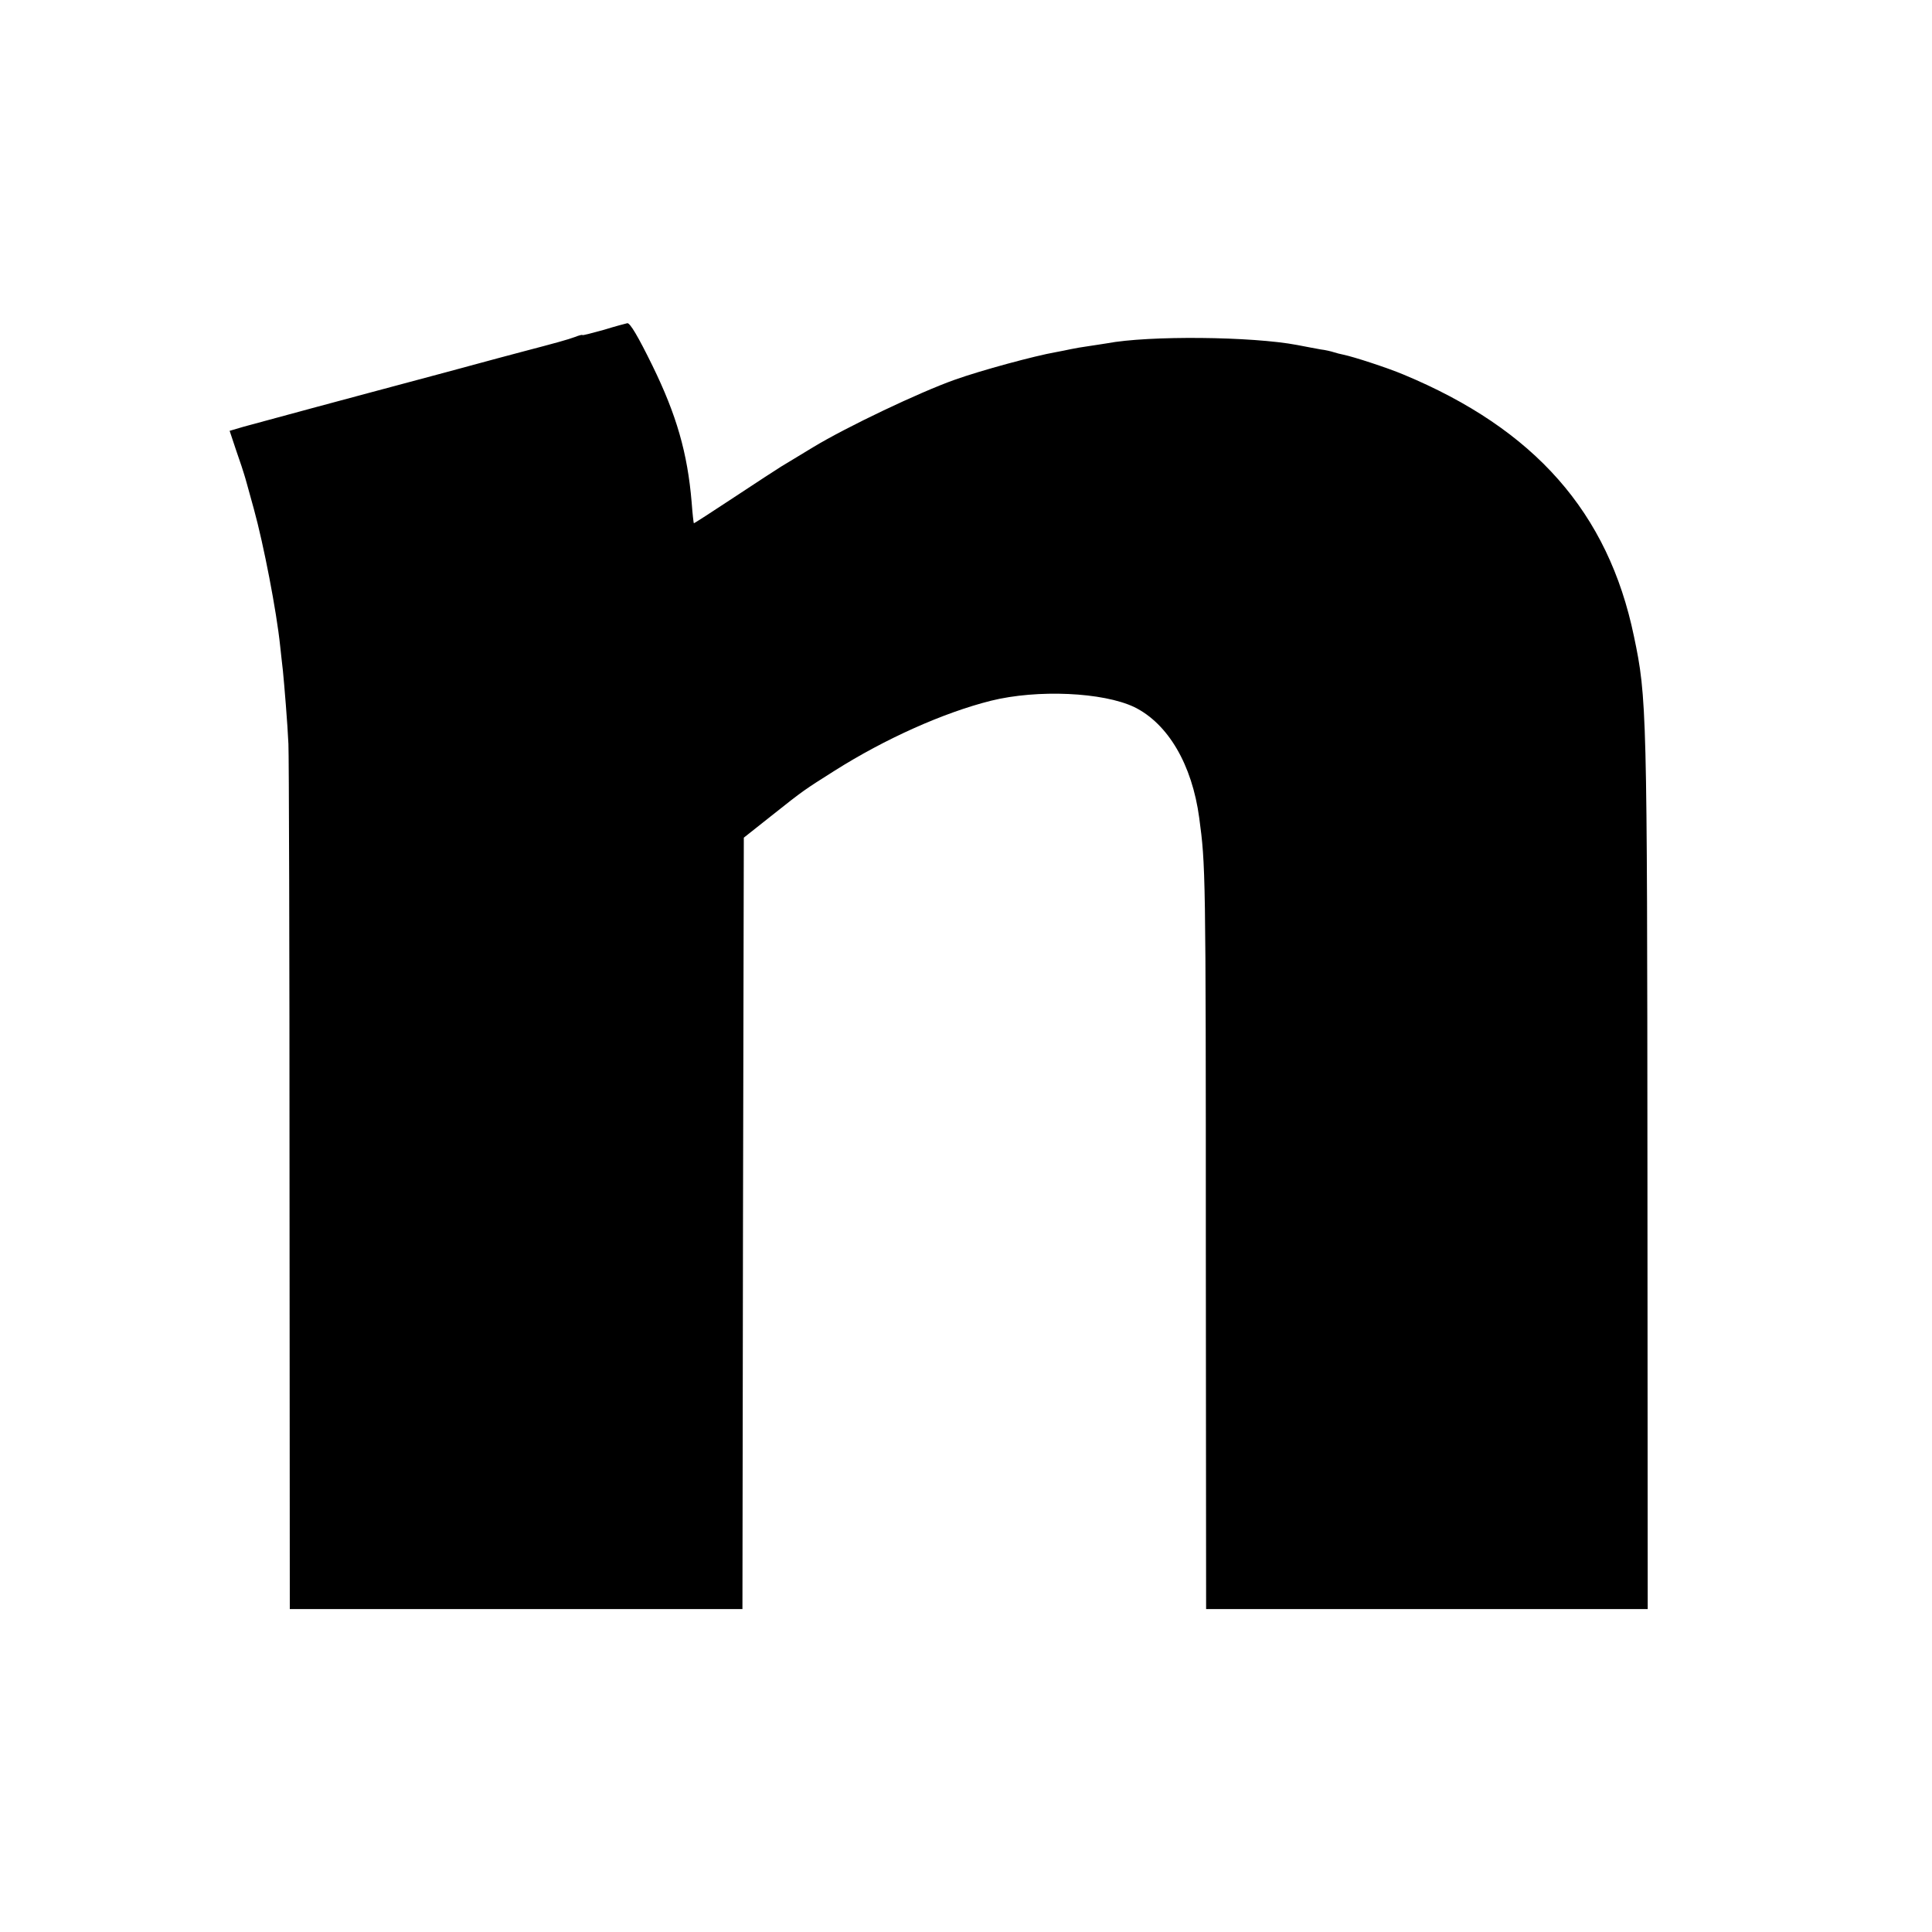 <?xml version="1.0" standalone="no"?>
<!DOCTYPE svg PUBLIC "-//W3C//DTD SVG 20010904//EN"
 "http://www.w3.org/TR/2001/REC-SVG-20010904/DTD/svg10.dtd">
<svg version="1.0" xmlns="http://www.w3.org/2000/svg"
 width="700pt" height="700pt" viewBox="0 0 700 700"
 preserveAspectRatio="xMidYMid meet">
<g transform="translate(0,700) scale(0.1,-0.1)"
fill="#000000" stroke="none">
<path d="M2188 5805 c-43 -12 -78 -21 -78 -19 0 2 -12 -1 -27 -7 -24 -9 -67
-21 -193 -54 -8 -2 -132 -35 -275 -74 -143 -38 -354 -95 -470 -126 -115 -31
-233 -63 -262 -71 l-51 -15 24 -72 c14 -40 27 -79 29 -87 3 -8 18 -64 35 -125
35 -127 82 -369 95 -495 3 -30 8 -71 10 -90 5 -50 17 -195 20 -265 2 -33 4
-752 4 -1597 l1 -1538 820 0 820 0 2 1398 3 1397 101 80 c117 93 118 93 227
162 185 117 396 211 567 254 169 42 407 31 520 -23 122 -60 209 -208 235 -401
23 -172 24 -185 24 -1569 l1 -1298 800 0 800 0 -1 1583 c-1 1677 -2 1719 -49
1942 -93 448 -359 750 -835 948 -57 24 -179 64 -218 72 -10 2 -26 6 -35 9 -9
3 -30 8 -47 10 -16 3 -55 10 -85 16 -163 31 -537 35 -690 6 -14 -2 -43 -7 -65
-10 -22 -3 -51 -8 -65 -11 -14 -3 -38 -8 -55 -11 -75 -13 -271 -66 -366 -100
-127 -45 -392 -171 -514 -245 -49 -30 -101 -61 -114 -69 -13 -8 -90 -58 -170
-111 -80 -53 -147 -96 -147 -95 -1 0 -5 35 -8 76 -15 179 -55 317 -142 495
-52 106 -81 155 -91 154 -5 -1 -43 -11 -85 -24z"/>
</g>
</svg>
